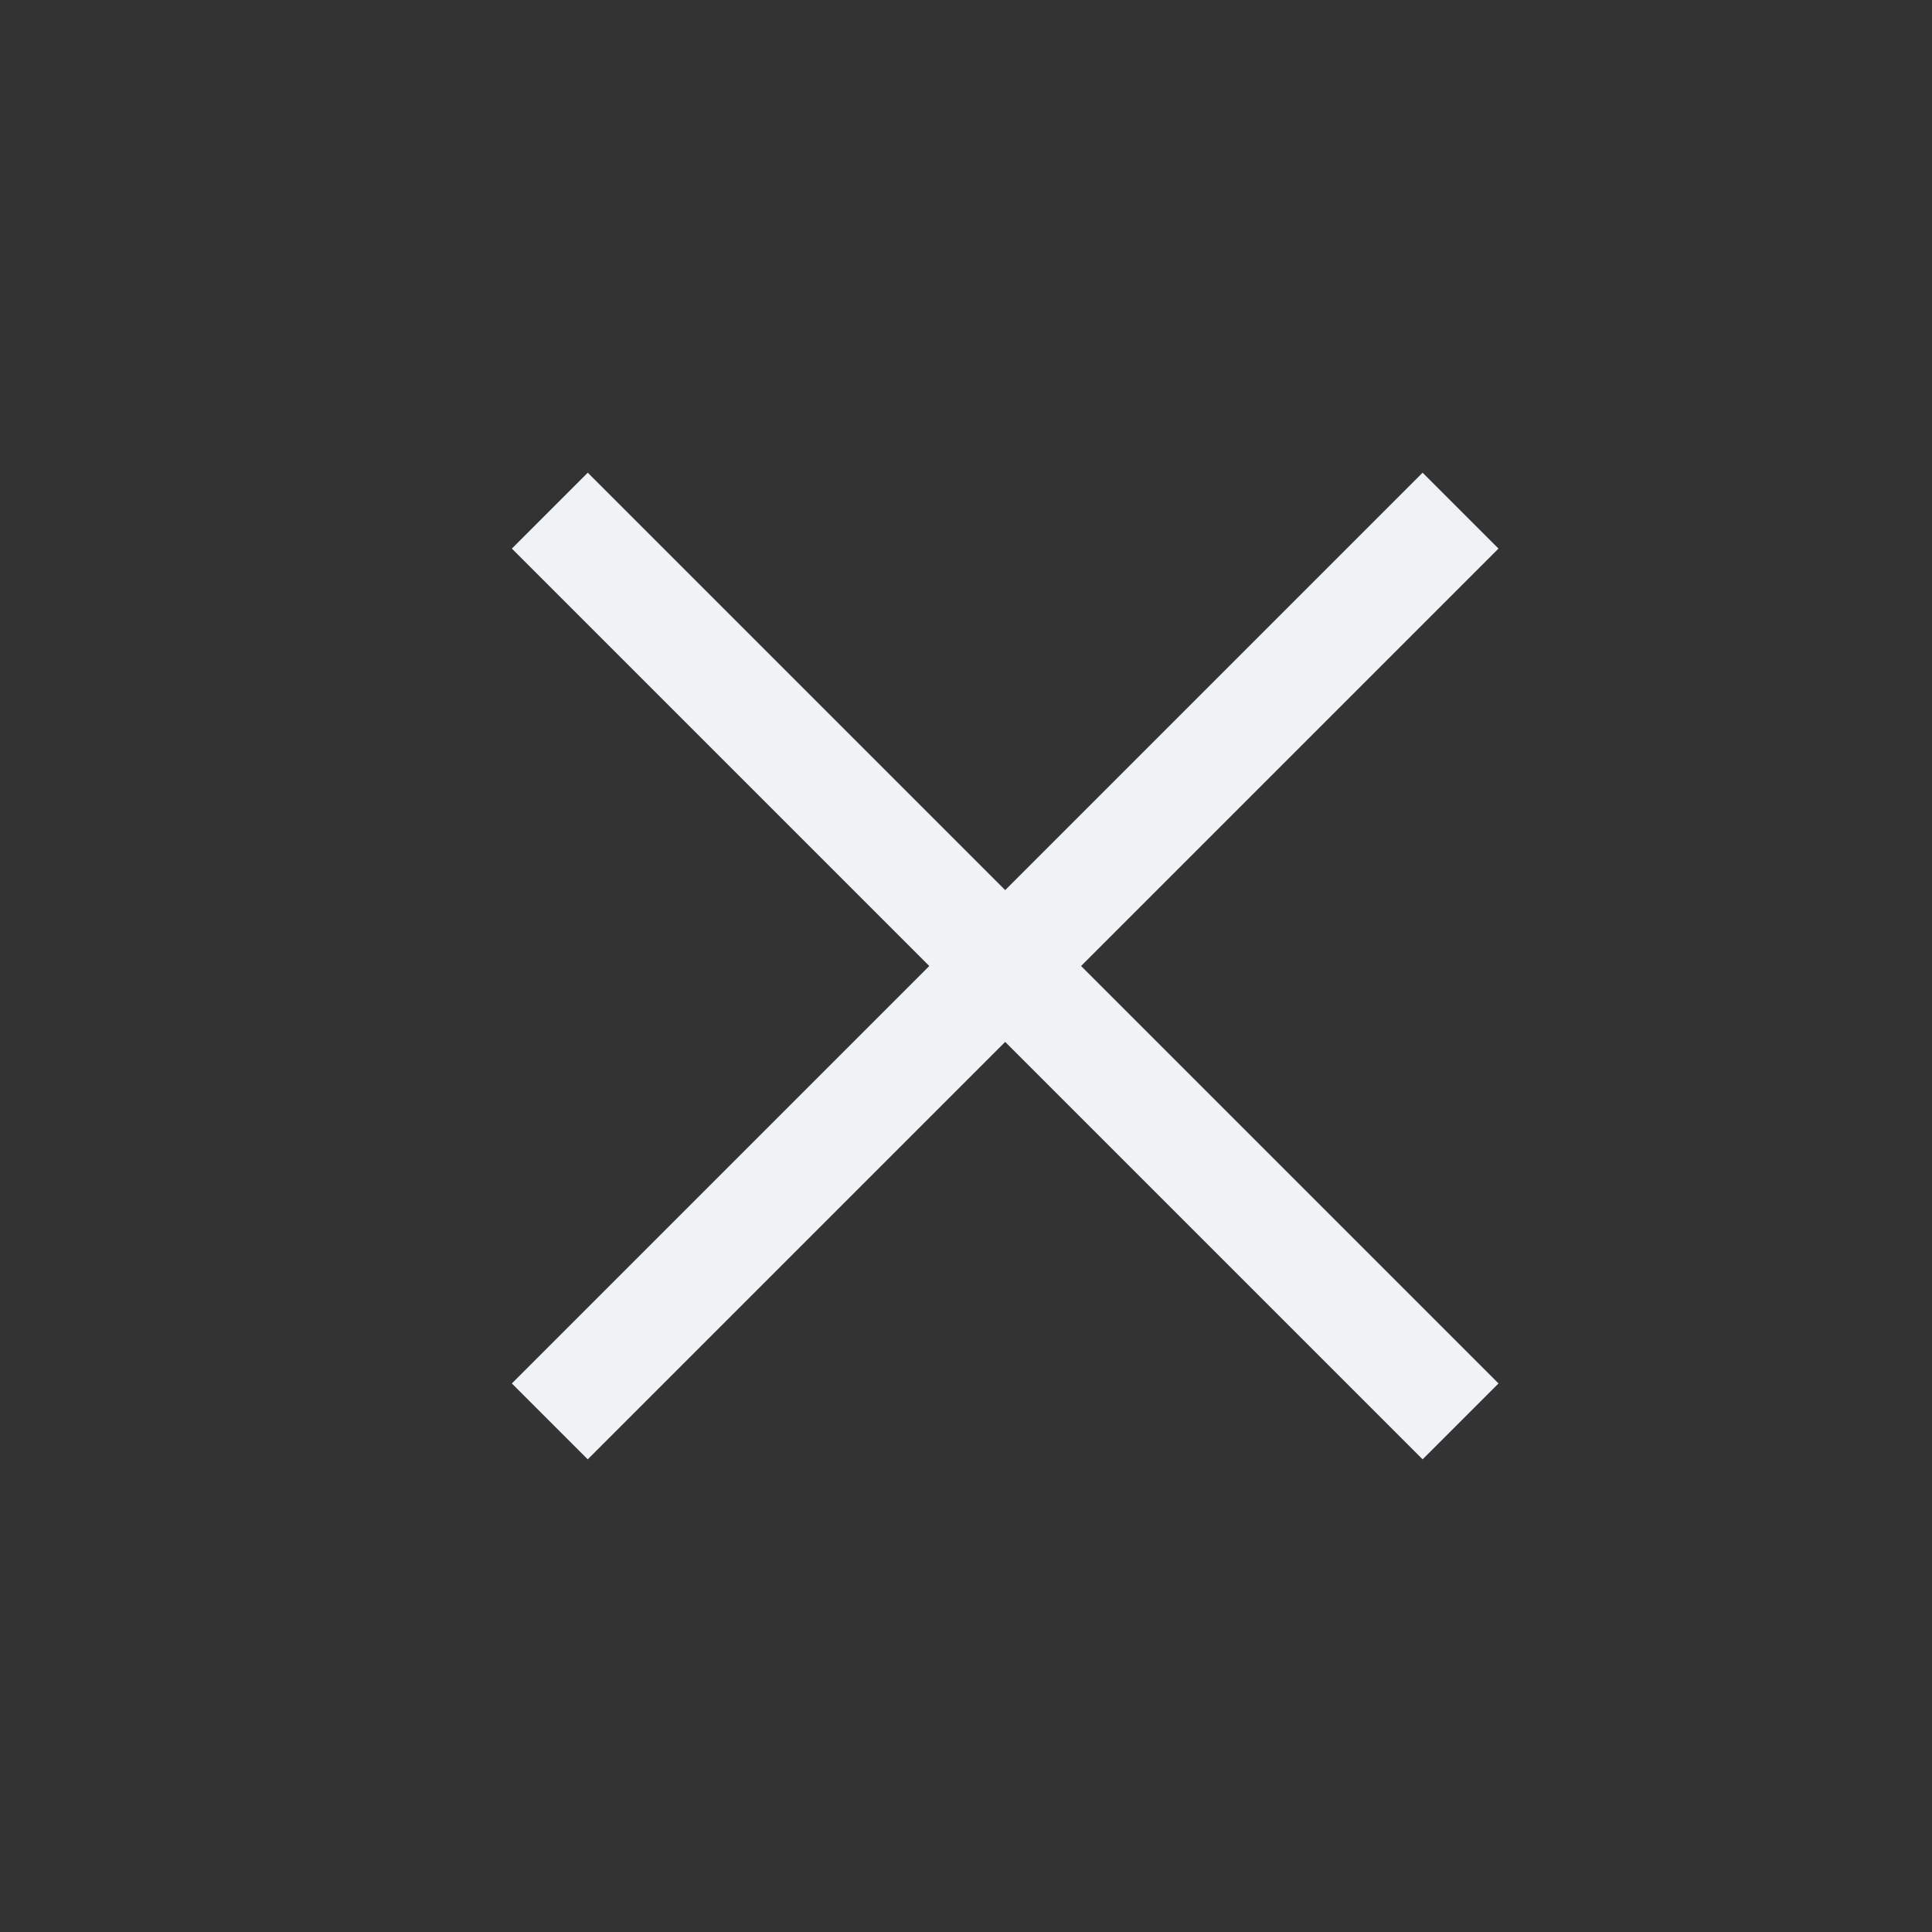 <svg width="18" height="18" viewBox="0 0 18 18" fill="none" xmlns="http://www.w3.org/2000/svg">
<rect x="0" y="0" width="18" height="18" fill="#333333" stroke="none"/>
<rect x="4.769" y="5.111" width="1" height="12" transform="rotate(-45 4.769 5.111)" fill="#F0F3F6"/>
<rect x="13.254" y="4.404" width="1" height="12" transform="rotate(45 13.254 4.404)" fill="#F0F3F6"/>
</svg>
